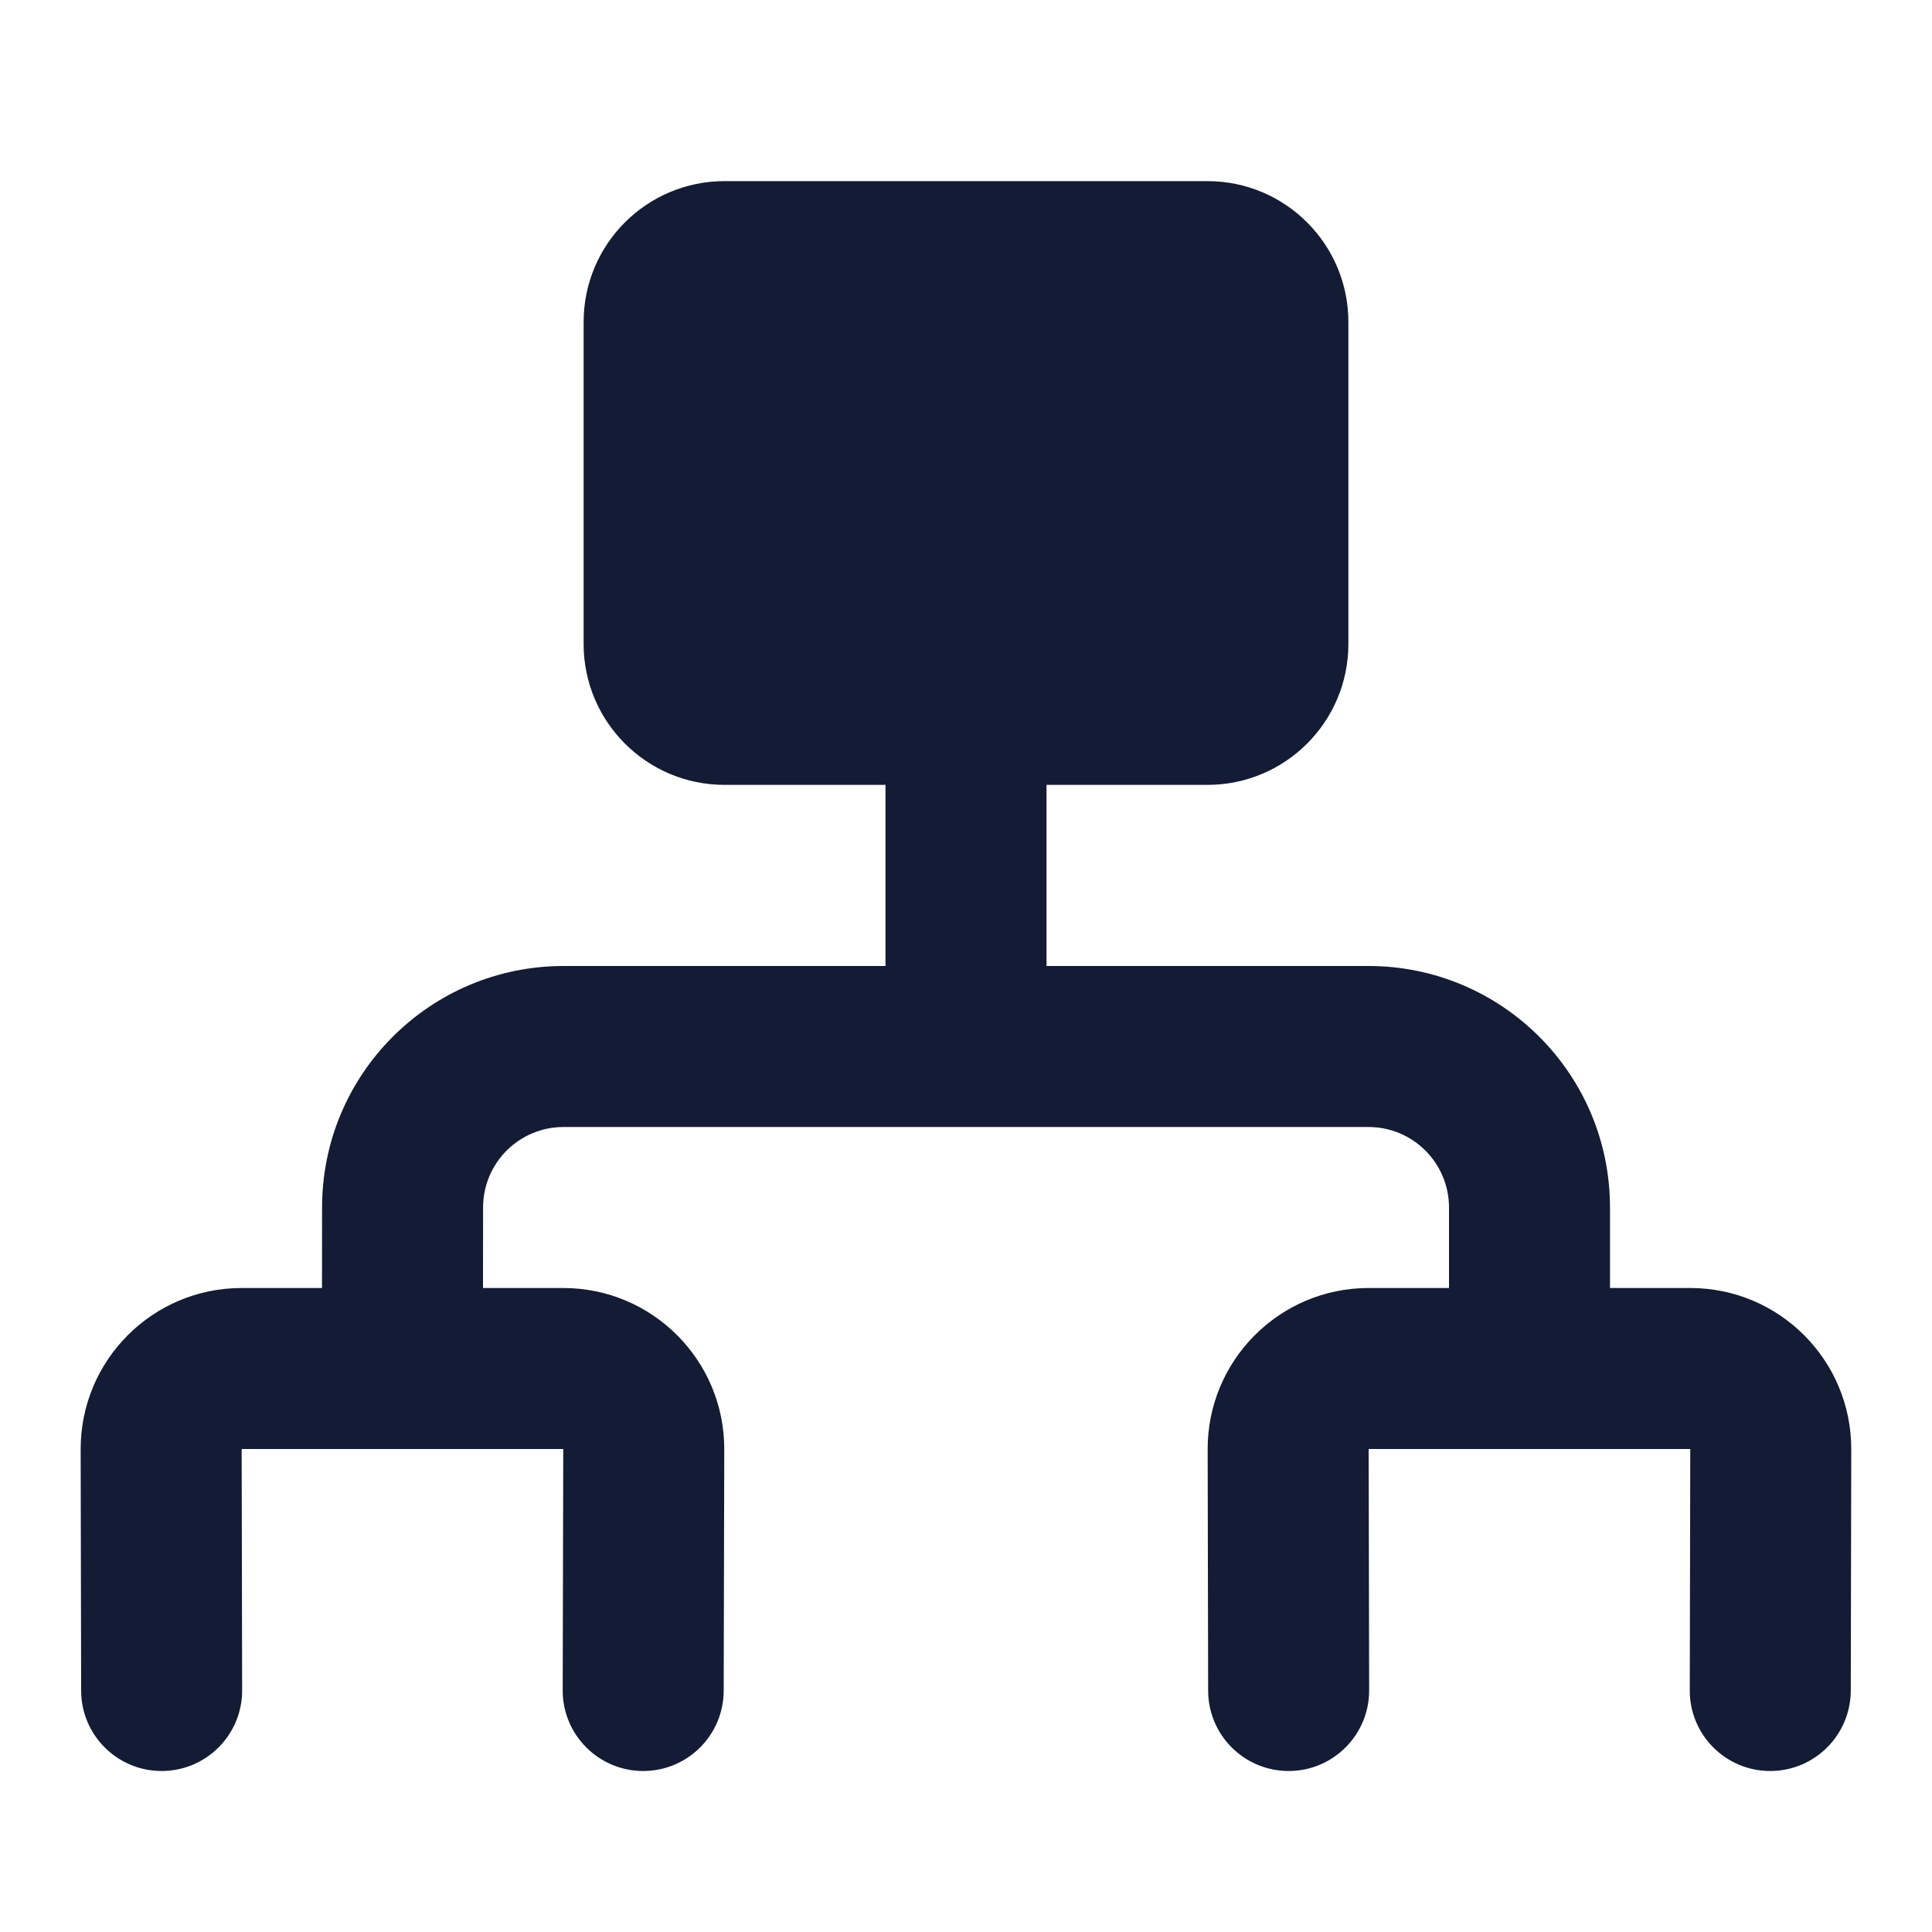 <svg width="24" height="24" viewBox="0 0 24 24" fill="none" xmlns="http://www.w3.org/2000/svg">
<path fill-rule="evenodd" clip-rule="evenodd" d="M9 2.25C8.034 2.25 7.25 3.034 7.25 4V8C7.25 8.966 8.034 9.75 9 9.75H11V12H7.001C5.344 12 4.001 13.342 4.001 14.999L4 16H3.002C1.896 16 1 16.898 1.002 18.004L1.008 21.002C1.009 21.554 1.457 22.001 2.01 22C2.562 21.999 3.009 21.55 3.008 20.998L3.002 18H6.997L6.99 20.998C6.989 21.55 7.436 21.999 7.988 22C8.541 22.001 8.989 21.554 8.99 21.002L8.997 18.004C8.999 16.898 8.103 16 6.997 16H6L6.001 15C6.001 14.447 6.449 14 7.001 14H17C17.552 14 18 14.448 18 15V16H17.002C15.896 16 15 16.898 15.002 18.004L15.008 21.002C15.009 21.554 15.457 22.001 16.01 22C16.562 21.999 17.009 21.55 17.008 20.998L17.002 18H20.997L20.991 20.998C20.989 21.55 21.436 21.999 21.988 22C22.541 22.001 22.989 21.554 22.991 21.002L22.997 18.004C22.999 16.898 22.103 16 20.997 16H20V15C20 13.343 18.657 12 17 12H13V9.75H15C15.966 9.75 16.75 8.966 16.75 8V4C16.75 3.034 15.966 2.25 15 2.25H9Z" fill="#141B34"/>
</svg>
